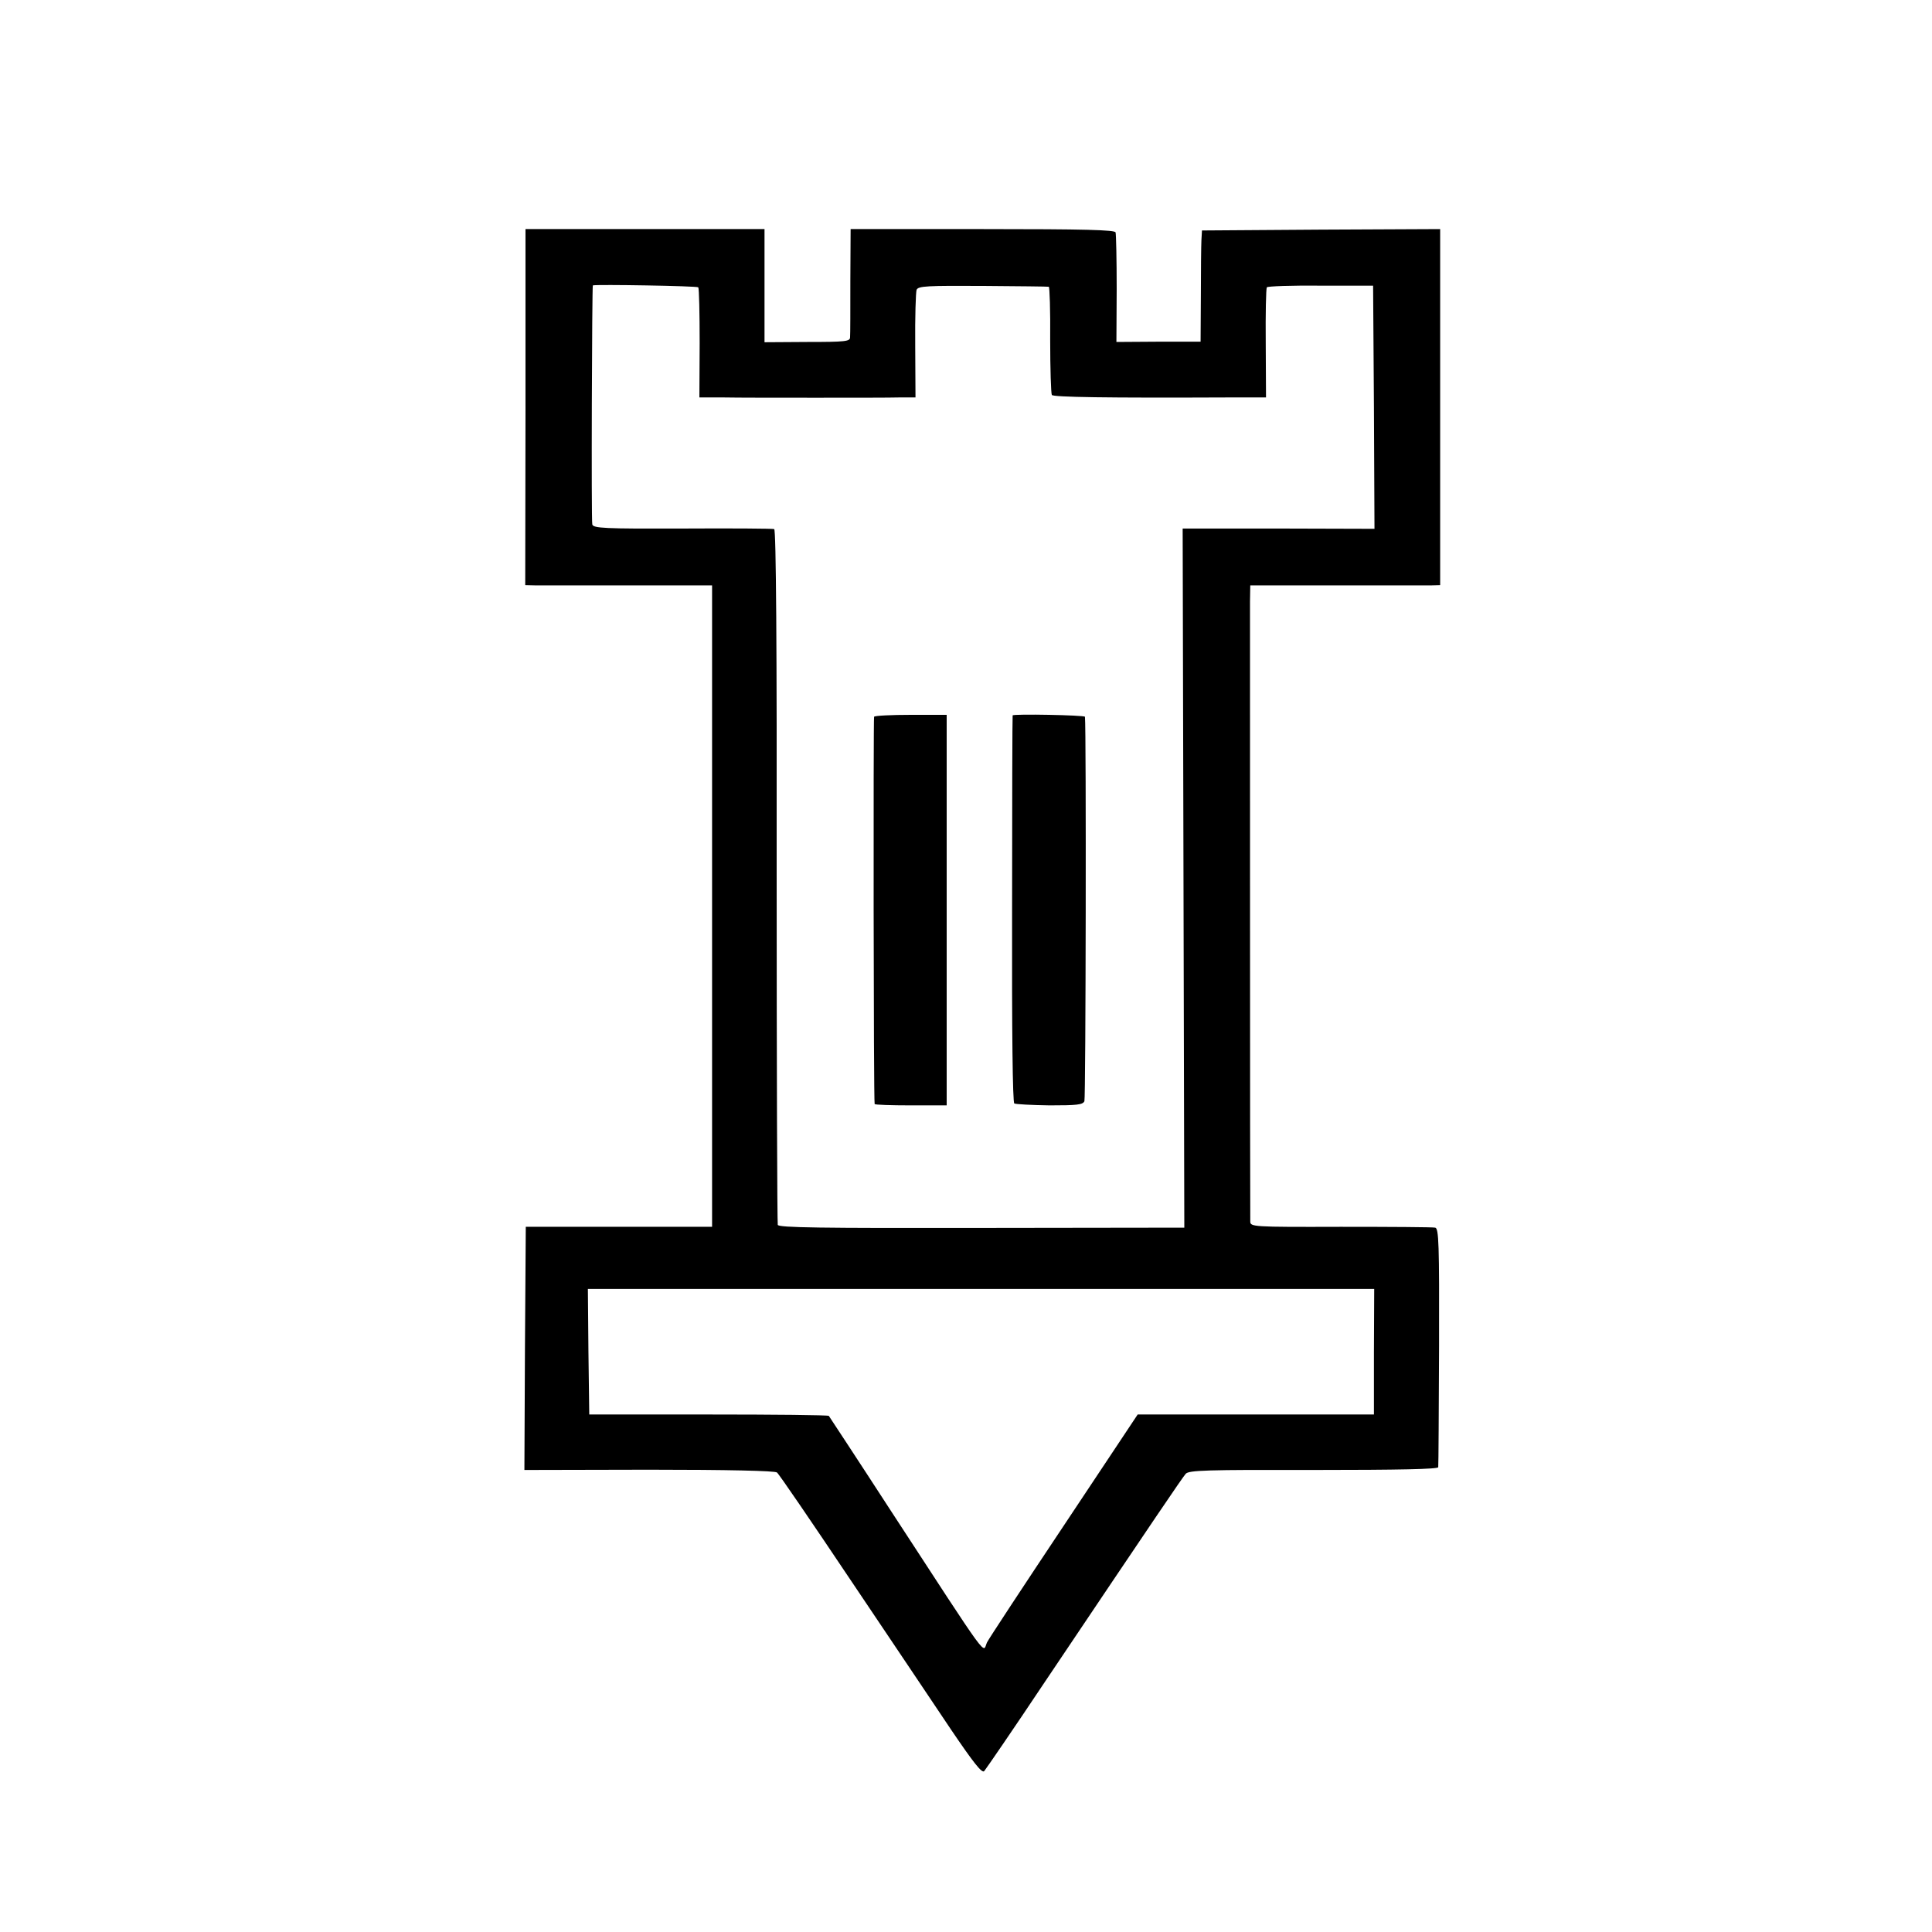<?xml version="1.0" standalone="no"?>
<!DOCTYPE svg PUBLIC "-//W3C//DTD SVG 20010904//EN"
 "http://www.w3.org/TR/2001/REC-SVG-20010904/DTD/svg10.dtd">
<svg version="1.0" xmlns="http://www.w3.org/2000/svg"
 width="700pt" height="700pt" viewBox="0 0 700 700"
 preserveAspectRatio="xMidYMid meet">
<g transform="translate(0,700) scale(0.1,-0.1)"
fill="#000000" stroke="none">
<path d="M1904 5525 l-1 -645 41 -1 c23 0 175 0 339 0 l297 0 0 -1162 0 -1162
-337 0 -338 0 -3 -440 -2 -441 451 1 c287 0 456 -4 464 -10 7 -5 127 -181 267
-390 141 -209 304 -453 364 -542 82 -121 112 -159 120 -150 6 7 105 151 219
322 403 600 498 740 511 755 11 13 75 15 463 14 310 0 451 3 452 10 1 6 2 203
3 438 1 374 -1 427 -14 430 -8 2 -162 3 -342 3 -323 -1 -328 0 -328 20 -1 28
-1 2177 -1 2247 l1 57 308 0 c169 0 323 0 344 0 l36 1 0 645 0 645 -432 -2
-431 -3 -2 -35 c-1 -19 -2 -110 -2 -202 l-1 -166 -153 0 -152 -1 1 192 c0 106
-2 198 -4 205 -3 9 -109 12 -482 12 l-478 0 -1 -187 c0 -104 0 -196 -1 -205 0
-15 -16 -17 -155 -17 l-155 -1 0 205 0 205 -433 0 -433 0 0 -645z m626 434 c3
-4 5 -95 5 -203 l-1 -196 88 0 c48 -1 198 -1 333 -1 135 0 271 0 303 1 l59 0
-1 188 c-1 103 2 194 5 202 6 14 40 15 241 14 128 -1 235 -2 238 -3 3 0 6 -87
5 -192 0 -105 3 -195 6 -200 5 -8 195 -11 645 -9 l131 0 -1 196 c-1 108 1 199
4 203 3 4 91 7 195 6 l190 0 3 -440 2 -441 -347 1 -348 0 3 -1267 3 -1266
-734 -1 c-589 -1 -735 1 -739 11 -2 7 -4 577 -4 1265 1 827 -2 1254 -9 1256
-5 2 -155 3 -333 2 -281 -1 -323 1 -326 15 -4 13 -1 864 2 866 13 4 378 -2
382 -7z m2448 -3857 l0 -227 -428 0 -428 0 -268 -403 c-148 -222 -273 -412
-278 -423 -17 -36 21 -89 -354 486 -118 182 -217 332 -219 335 -3 3 -199 5
-436 5 l-432 0 -3 228 -2 227 1424 0 1425 0 -1 -228z"/>
<path d="M3167 4403 c-3 -7 -2 -1390 2 -1403 0 -3 60 -5 131 -5 l130 0 0 708
0 707 -129 0 c-72 0 -132 -3 -134 -7z"/>
<path d="M3669 4408 c-1 -2 -2 -317 -2 -701 -1 -449 2 -701 8 -705 5 -3 63 -6
128 -7 97 0 120 2 126 15 5 11 7 1347 2 1393 -1 6 -259 11 -262 5z"/>
</g>
</svg>
